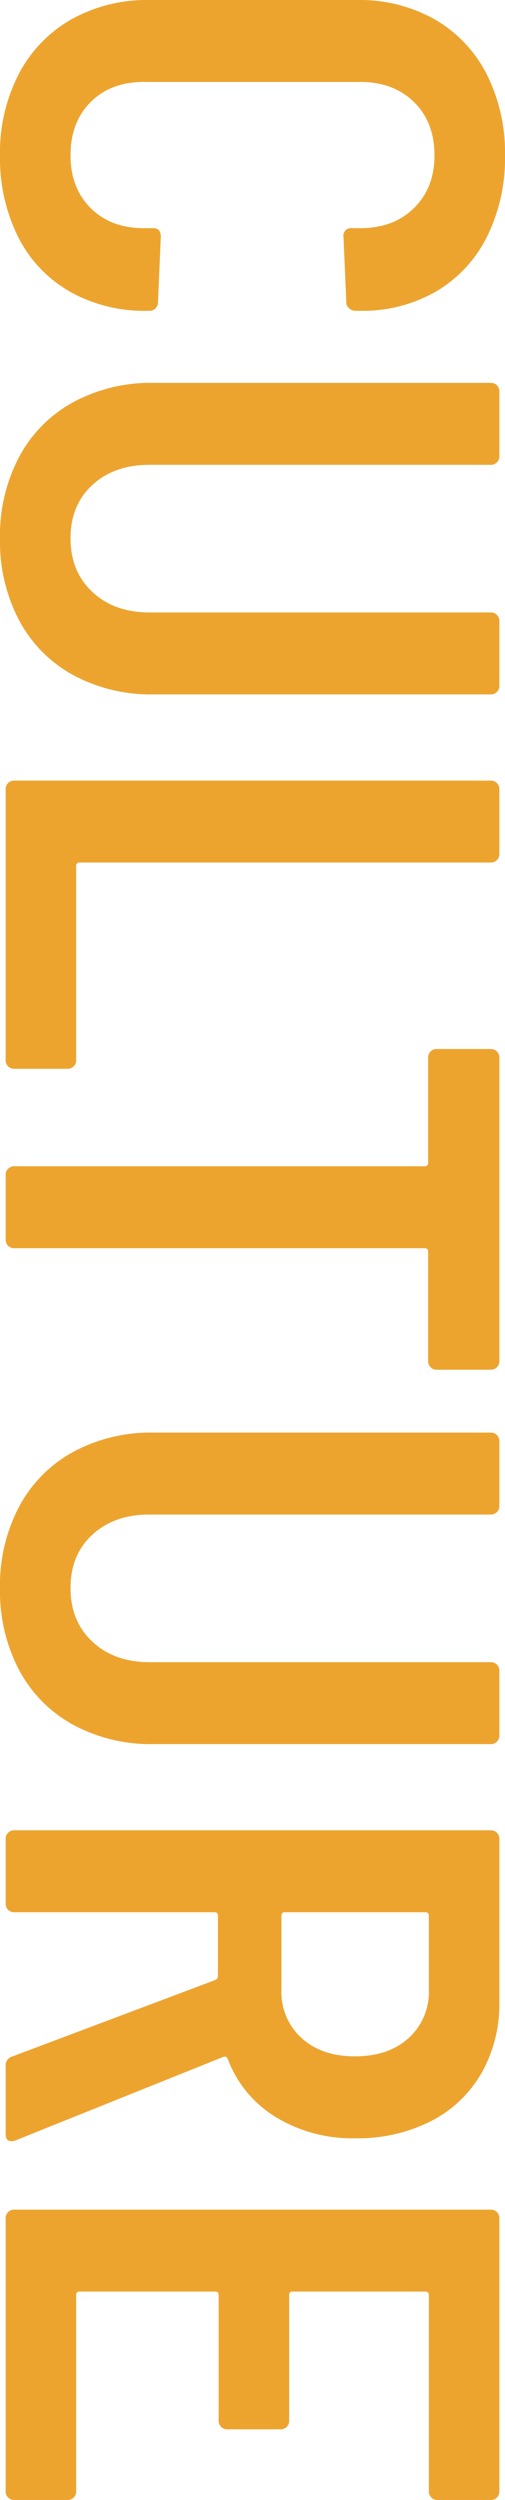 <svg xmlns="http://www.w3.org/2000/svg" width="128.88" height="637.02" viewBox="0 0 128.88 637.02"><path d="M48.42,1.44a43.54,43.54,0,0,1-20.7-4.77A34.15,34.15,0,0,1,13.77-16.74,39.48,39.48,0,0,1,8.82-36.72V-89.64a38.985,38.985,0,0,1,4.95-19.89,33.731,33.731,0,0,1,13.95-13.23,44.226,44.226,0,0,1,20.7-4.68,44.942,44.942,0,0,1,20.7,4.59,33.493,33.493,0,0,1,13.95,12.96,37.648,37.648,0,0,1,4.95,19.53v1.08a2.4,2.4,0,0,1-.63,1.62,1.961,1.961,0,0,1-1.53.72l-16.74.72a1.909,1.909,0,0,1-2.16-2.16v-2.16q0-8.46-5.13-13.68t-13.41-5.22q-8.46,0-13.59,5.22T29.7-90.54v55.26q0,8.46,5.13,13.59t13.59,5.13q8.28,0,13.41-5.13t5.13-13.59v-2.34q0-1.98,2.16-1.98l16.74.72a2.083,2.083,0,0,1,1.53.63,2.083,2.083,0,0,1,.63,1.53V-36a38.622,38.622,0,0,1-4.95,19.71A33.153,33.153,0,0,1,69.12-3.15,44.942,44.942,0,0,1,48.42,1.44Zm97.56,0a42.882,42.882,0,0,1-20.7-4.86,34.257,34.257,0,0,1-13.95-13.77,41.737,41.737,0,0,1-4.95-20.61v-86.04a2.083,2.083,0,0,1,.63-1.53,2.083,2.083,0,0,1,1.53-.63H125.1a2.083,2.083,0,0,1,1.53.63,2.083,2.083,0,0,1,.63,1.53v87.12q0,9,5.13,14.58t13.59,5.58q8.46,0,13.68-5.58t5.22-14.58v-87.12a2.083,2.083,0,0,1,.63-1.53,2.083,2.083,0,0,1,1.53-.63H183.6a2.083,2.083,0,0,1,1.53.63,2.083,2.083,0,0,1,.63,1.53V-37.8a41.737,41.737,0,0,1-4.95,20.61A34.258,34.258,0,0,1,166.86-3.42,43.271,43.271,0,0,1,145.98,1.44ZM209.88,0a2.083,2.083,0,0,1-1.53-.63,2.083,2.083,0,0,1-.63-1.53V-123.84a2.083,2.083,0,0,1,.63-1.53,2.083,2.083,0,0,1,1.53-.63h16.56a2.083,2.083,0,0,1,1.53.63,2.083,2.083,0,0,1,.63,1.53V-18.9a.8.8,0,0,0,.9.9H279a2.083,2.083,0,0,1,1.53.63,2.083,2.083,0,0,1,.63,1.53V-2.16a2.083,2.083,0,0,1-.63,1.53A2.083,2.083,0,0,1,279,0Zm145.8-126a2.083,2.083,0,0,1,1.53.63,2.083,2.083,0,0,1,.63,1.53v13.86a2.083,2.083,0,0,1-.63,1.53,2.083,2.083,0,0,1-1.53.63h-27.9a.8.8,0,0,0-.9.9V-2.16a2.083,2.083,0,0,1-.63,1.53,2.083,2.083,0,0,1-1.53.63H308.16a2.083,2.083,0,0,1-1.53-.63A2.083,2.083,0,0,1,306-2.16V-106.92a.8.8,0,0,0-.9-.9H278.28a2.083,2.083,0,0,1-1.53-.63,2.083,2.083,0,0,1-.63-1.53v-13.86a2.083,2.083,0,0,1,.63-1.53,2.083,2.083,0,0,1,1.53-.63ZM413.46,1.44a42.882,42.882,0,0,1-20.7-4.86,34.257,34.257,0,0,1-13.95-13.77,41.736,41.736,0,0,1-4.95-20.61v-86.04a2.083,2.083,0,0,1,.63-1.53,2.083,2.083,0,0,1,1.53-.63h16.56a2.083,2.083,0,0,1,1.53.63,2.083,2.083,0,0,1,.63,1.53v87.12q0,9,5.13,14.58t13.59,5.58q8.46,0,13.68-5.58t5.22-14.58v-87.12a2.083,2.083,0,0,1,.63-1.53,2.083,2.083,0,0,1,1.53-.63h16.56a2.083,2.083,0,0,1,1.53.63,2.083,2.083,0,0,1,.63,1.53V-37.8a41.736,41.736,0,0,1-4.95,20.61A34.257,34.257,0,0,1,434.34-3.42,43.271,43.271,0,0,1,413.46,1.44ZM535.32,0a2.37,2.37,0,0,1-2.52-1.8L513.36-53.46q-.36-.72-.9-.72H496.98a.8.8,0,0,0-.9.9V-2.16a2.083,2.083,0,0,1-.63,1.53,2.083,2.083,0,0,1-1.53.63H477.36a2.083,2.083,0,0,1-1.53-.63,2.083,2.083,0,0,1-.63-1.53V-123.84a2.083,2.083,0,0,1,.63-1.53,2.083,2.083,0,0,1,1.53-.63h41.58a35.592,35.592,0,0,1,18.18,4.59,31.131,31.131,0,0,1,12.24,12.96,41.2,41.2,0,0,1,4.32,19.17,37.58,37.58,0,0,1-5.4,20.34A29.492,29.492,0,0,1,533.52-56.7a.857.857,0,0,0-.54,1.26L554.22-2.52a2.506,2.506,0,0,1,.18,1.08Q554.4,0,552.6,0ZM496.98-108a.8.8,0,0,0-.9.9v35.82a.8.8,0,0,0,.9.9h18.9a15.79,15.79,0,0,0,12.24-5.13q4.68-5.13,4.68-13.59,0-8.64-4.68-13.77A15.79,15.79,0,0,0,515.88-108Zm148.86-2.16a2.083,2.083,0,0,1-.63,1.53,2.083,2.083,0,0,1-1.53.63H593.64a.8.8,0,0,0-.9.9v33.84a.8.8,0,0,0,.9.9h32.04a2.083,2.083,0,0,1,1.53.63,2.083,2.083,0,0,1,.63,1.53v13.68a2.083,2.083,0,0,1-.63,1.53,2.083,2.083,0,0,1-1.53.63H593.64a.8.8,0,0,0-.9.9V-18.9a.8.8,0,0,0,.9.9h50.04a2.083,2.083,0,0,1,1.53.63,2.083,2.083,0,0,1,.63,1.53V-2.16a2.083,2.083,0,0,1-.63,1.53,2.083,2.083,0,0,1-1.53.63H574.02a2.083,2.083,0,0,1-1.53-.63,2.083,2.083,0,0,1-.63-1.53V-123.84a2.083,2.083,0,0,1,.63-1.53,2.083,2.083,0,0,1,1.53-.63h69.66a2.083,2.083,0,0,1,1.53.63,2.083,2.083,0,0,1,.63,1.53Z" transform="translate(1.44 -8.82) rotate(90)" fill="#eda42f"/></svg>